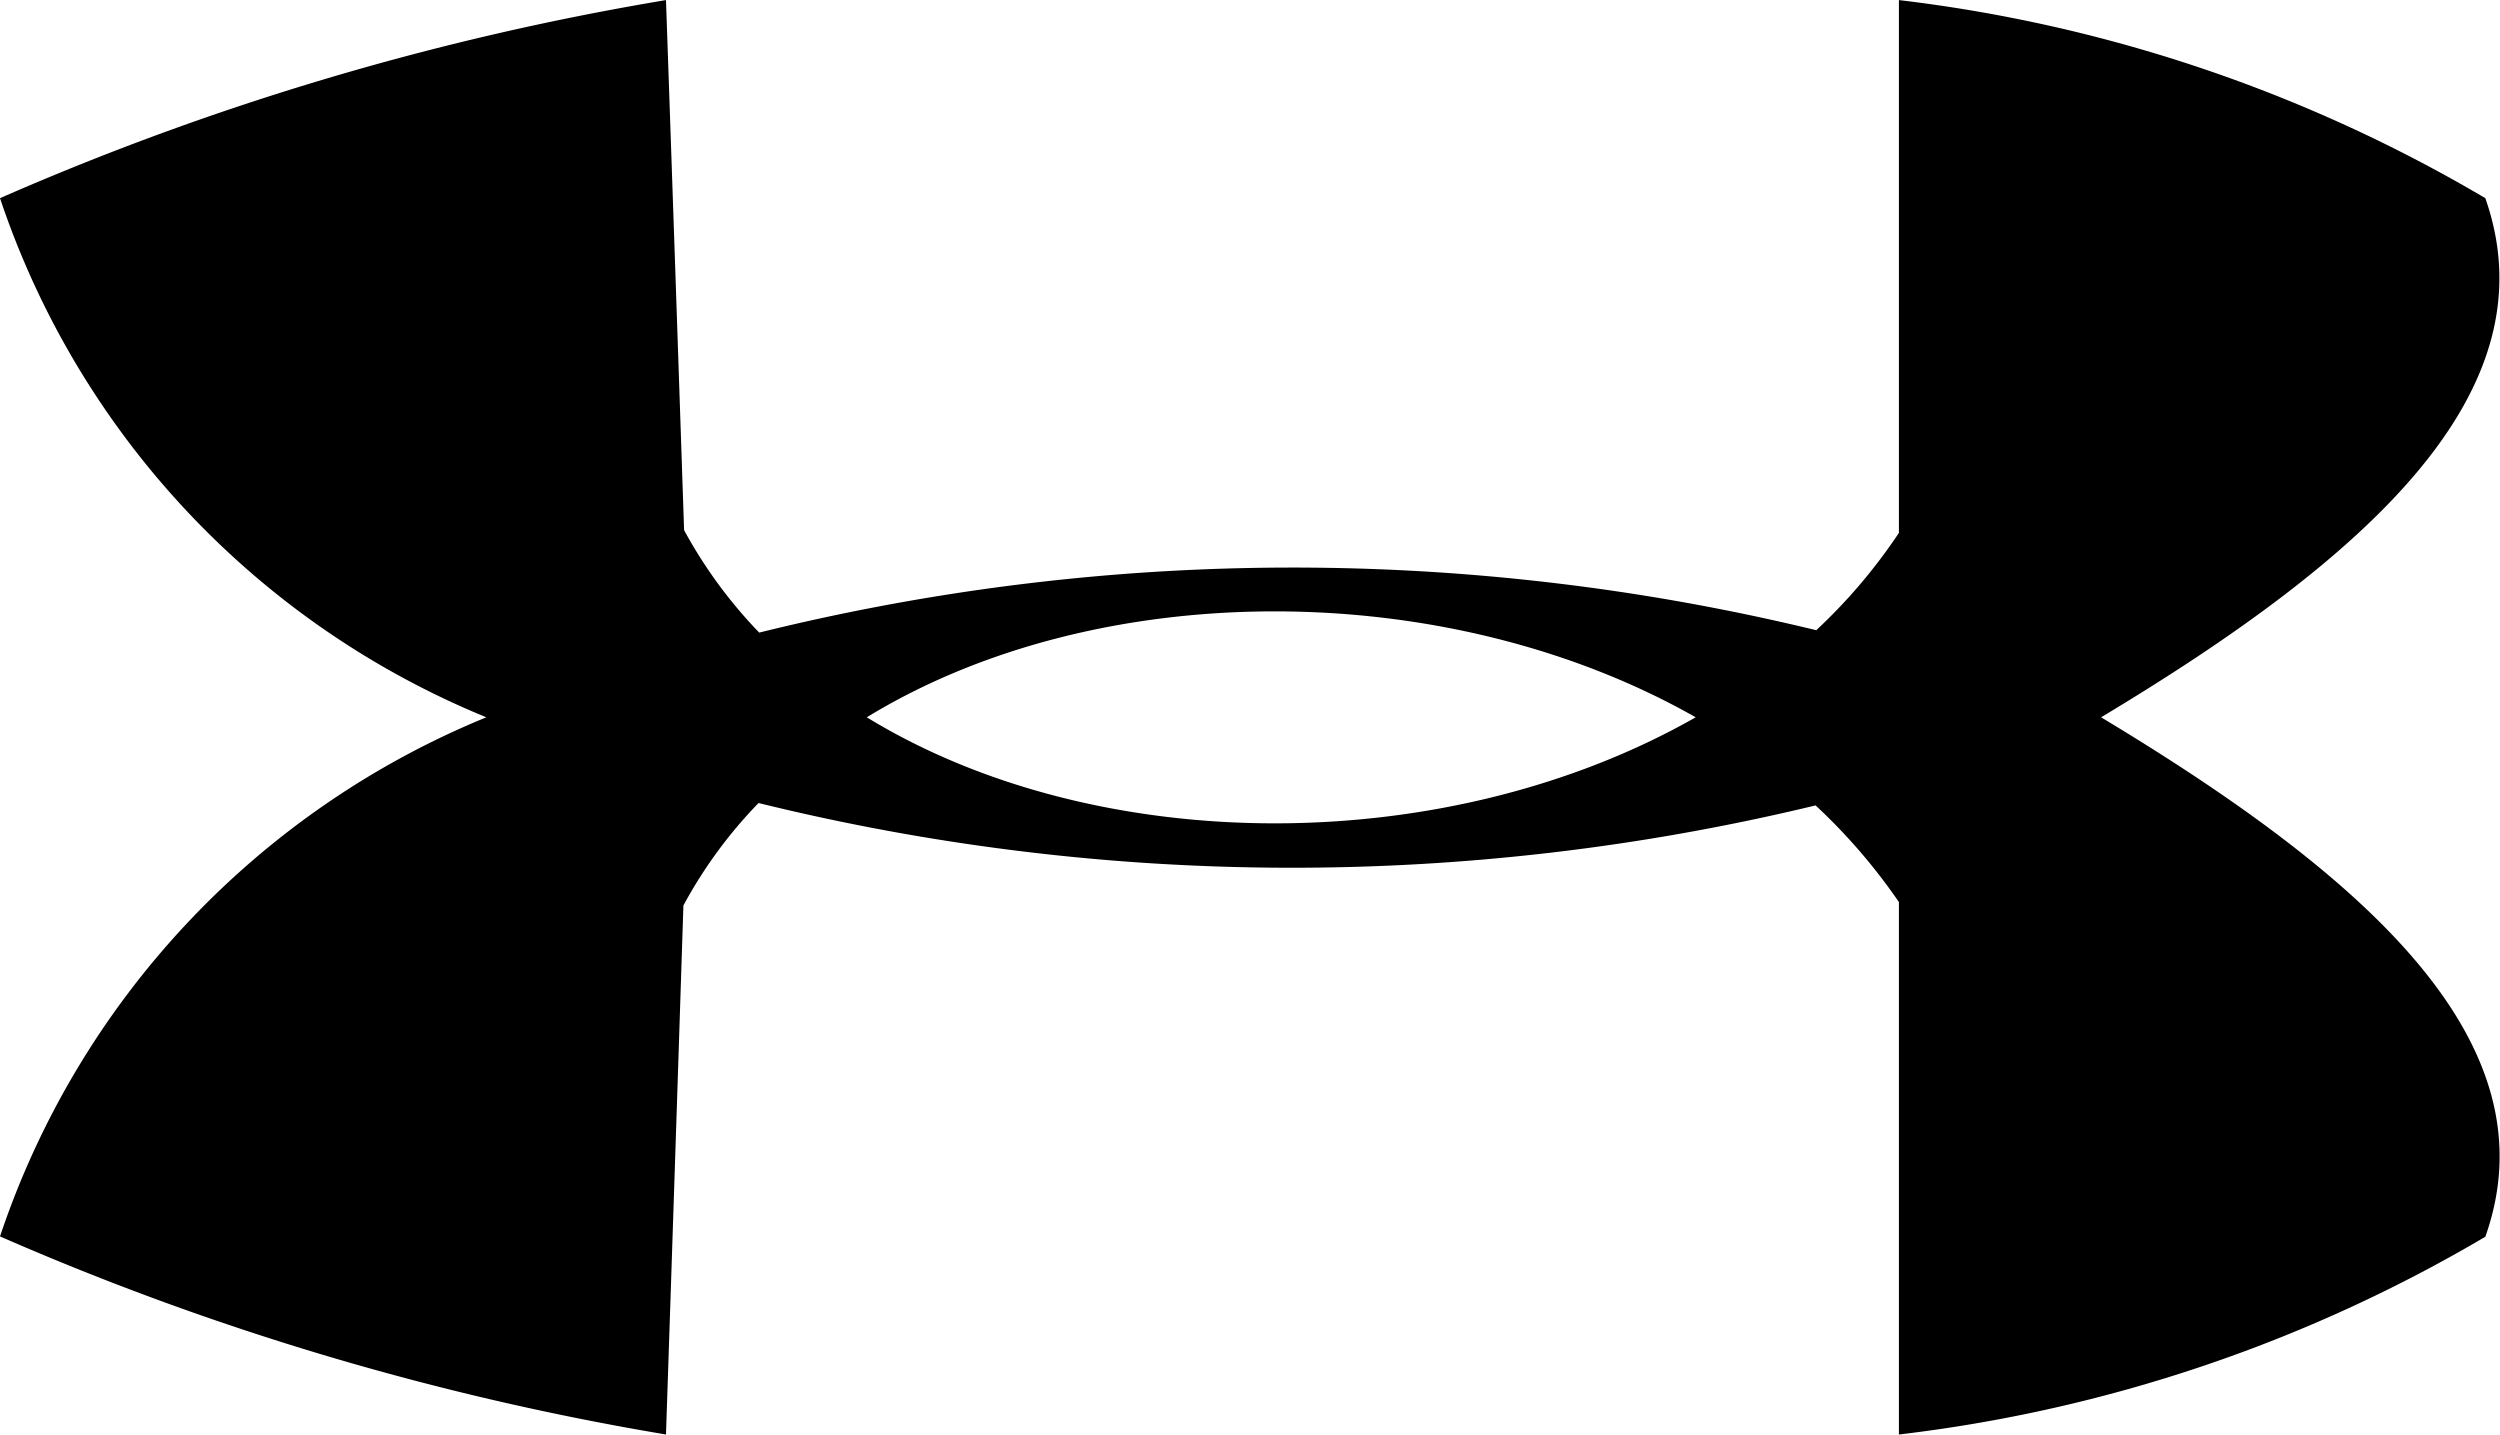 <svg xmlns="http://www.w3.org/2000/svg" width="25.82mm" height="14.82mm" viewBox="0 0 73.2 42.01"><path d="M63.78,21c6.77,4.14,17,4.14,24.27,0-7.27-4.13-17.5-4.14-24.27,0ZM38.4,5.8A82.35,82.35,0,0,1,57.9,0q.27,7.76.53,15.52a13.76,13.76,0,0,0,2.2,3,65,65,0,0,1,30.95-.07A16.07,16.07,0,0,0,94,15.6V0a43.92,43.92,0,0,1,17.17,5.8c2,5.69-3.52,10.56-11.25,15.2,7.73,4.65,13.27,9.52,11.25,15.21A43.92,43.92,0,0,1,94,42V26.41a16.94,16.94,0,0,0-2.44-2.83,65.3,65.3,0,0,1-30.95-.07,13.52,13.52,0,0,0-2.2,3Q58.16,34.25,57.9,42a82.81,82.81,0,0,1-19.5-5.8A25,25,0,0,1,52.64,21,25,25,0,0,1,38.4,5.8Z" transform="translate(-38.4)" fill-rule="evenodd"/></svg>